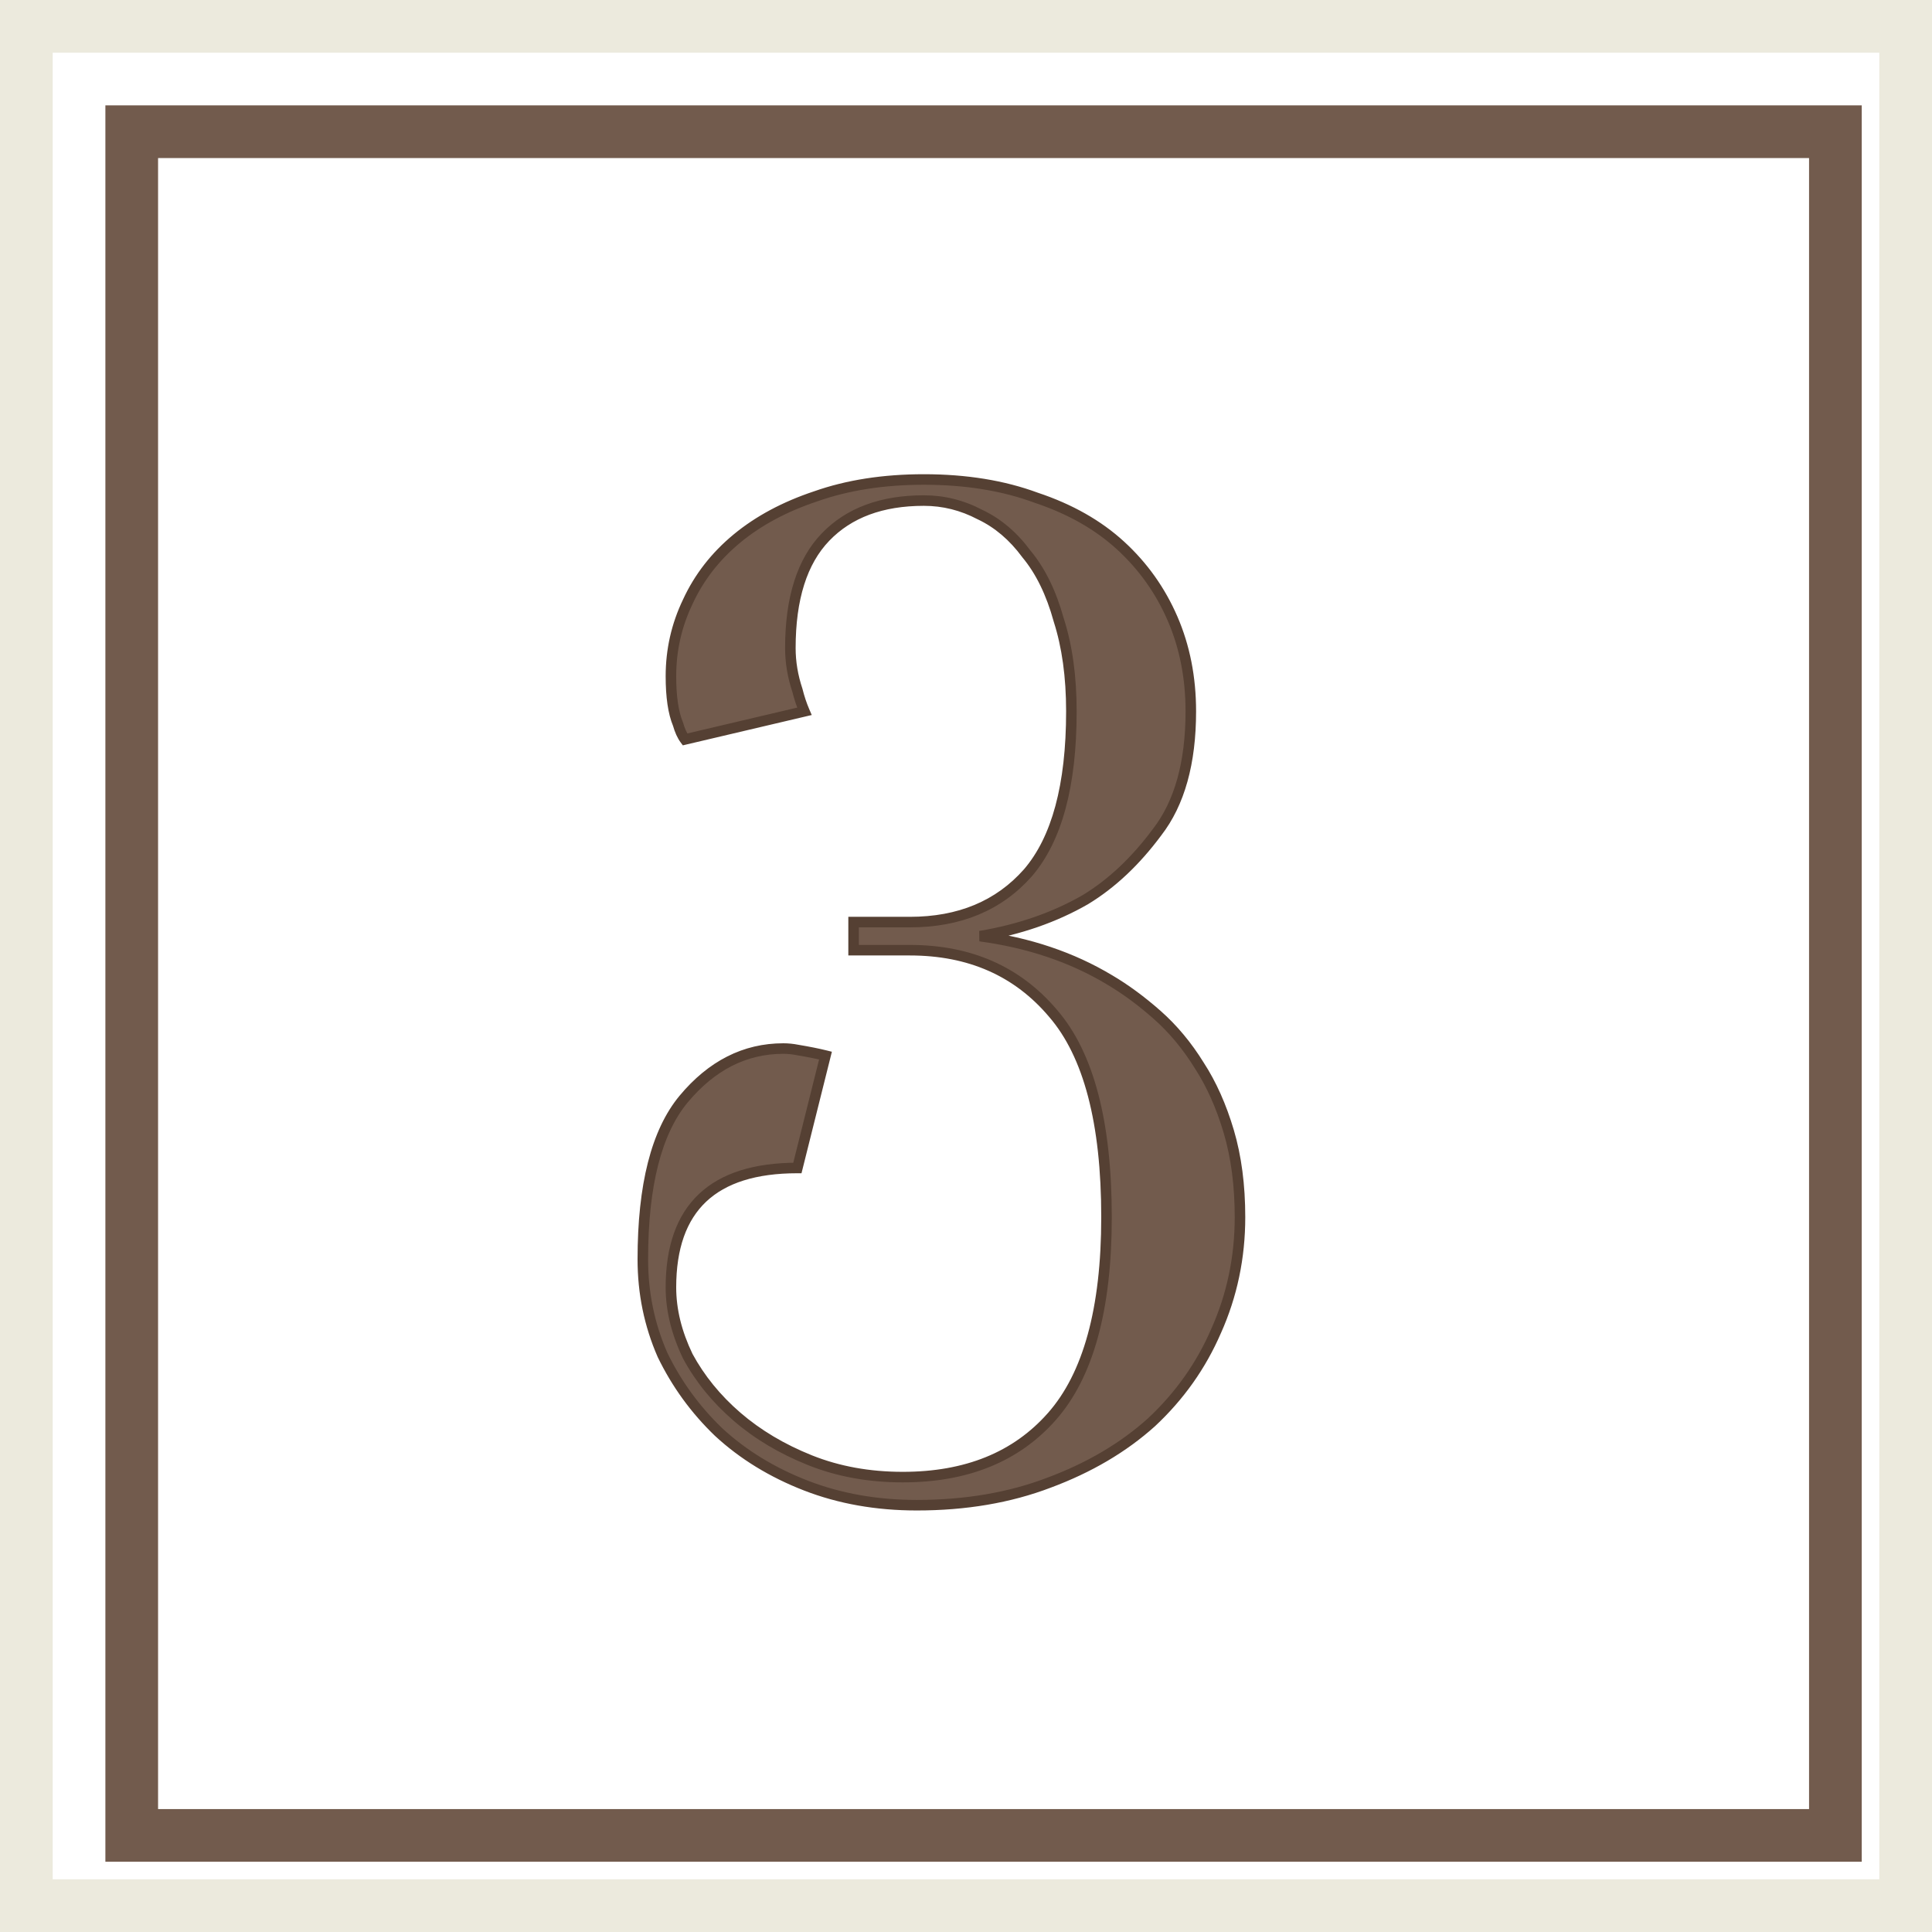 <?xml version="1.0" encoding="UTF-8"?> <svg xmlns="http://www.w3.org/2000/svg" width="110" height="110" viewBox="0 0 110 110" fill="none"> <rect x="108.5" y="1.5" width="107" height="107" transform="rotate(90 108.5 1.5)" stroke="#ECEADD" stroke-width="3"></rect> <path d="M52.6 28.5C50.2 28.5 48.333 29.193 47 30.58C45.667 31.967 45 34.073 45 36.9C45 37.7 45.133 38.5 45.4 39.3C45.507 39.727 45.64 40.127 45.8 40.5L39 42.1C38.84 41.887 38.707 41.593 38.6 41.22C38.333 40.58 38.2 39.673 38.2 38.5C38.2 37.007 38.52 35.593 39.16 34.26C39.8 32.873 40.733 31.673 41.96 30.66C43.187 29.647 44.68 28.847 46.44 28.26C48.253 27.62 50.307 27.3 52.6 27.3C55 27.3 57.133 27.647 59 28.34C60.92 28.98 62.52 29.887 63.8 31.06C65.08 32.233 66.067 33.62 66.76 35.22C67.453 36.82 67.8 38.58 67.8 40.5C67.8 43.433 67.16 45.727 65.88 47.38C64.653 49.033 63.293 50.313 61.8 51.22C60.04 52.233 58.04 52.927 55.8 53.3C58.573 53.673 61.027 54.5 63.16 55.78C64.067 56.313 64.973 56.98 65.88 57.78C66.787 58.58 67.587 59.54 68.28 60.66C68.973 61.727 69.533 62.98 69.96 64.42C70.387 65.86 70.6 67.487 70.6 69.3C70.6 71.593 70.147 73.753 69.24 75.78C68.387 77.753 67.16 79.487 65.56 80.98C63.96 82.42 62.013 83.567 59.72 84.42C57.48 85.273 54.973 85.7 52.2 85.7C49.907 85.7 47.8 85.327 45.88 84.58C43.96 83.833 42.307 82.82 40.92 81.54C39.587 80.26 38.52 78.793 37.72 77.14C36.973 75.433 36.6 73.62 36.6 71.7C36.6 67.487 37.373 64.447 38.92 62.58C40.52 60.66 42.413 59.7 44.6 59.7C44.867 59.7 45.133 59.727 45.4 59.78C45.72 59.833 46.013 59.887 46.28 59.94C46.547 59.993 46.787 60.047 47 60.1L45.4 66.5C40.6 66.5 38.2 68.767 38.2 73.3C38.2 74.58 38.52 75.887 39.16 77.22C39.853 78.5 40.787 79.647 41.96 80.66C43.133 81.673 44.52 82.5 46.12 83.14C47.72 83.78 49.48 84.1 51.4 84.1C55.027 84.1 57.853 82.953 59.88 80.66C61.96 78.313 63 74.527 63 69.3C63 63.913 61.987 60.047 59.96 57.7C57.933 55.3 55.213 54.1 51.8 54.1H48.6V52.5H51.8C54.627 52.5 56.867 51.567 58.52 49.7C60.173 47.78 61 44.713 61 40.5C61 38.527 60.76 36.793 60.28 35.3C59.853 33.753 59.24 32.5 58.44 31.54C57.693 30.527 56.813 29.78 55.8 29.3C54.787 28.767 53.72 28.5 52.6 28.5Z" fill="#725B4D"></path> <path d="M45.4 39.3L45.691 39.227L45.688 39.216L45.685 39.205L45.4 39.3ZM45.8 40.5L45.869 40.792L46.217 40.71L46.076 40.382L45.8 40.5ZM39 42.1L38.76 42.28L38.878 42.437L39.069 42.392L39 42.1ZM38.6 41.22L38.889 41.138L38.884 41.121L38.877 41.105L38.6 41.22ZM39.16 34.26L39.431 34.39L39.432 34.386L39.16 34.26ZM46.44 28.26L46.535 28.545L46.54 28.543L46.44 28.26ZM59 28.34L58.895 28.621L58.905 28.625L59 28.34ZM66.76 35.22L67.035 35.101L66.76 35.22ZM65.88 47.38L65.643 47.196L65.639 47.201L65.88 47.38ZM61.8 51.22L61.95 51.48L61.956 51.476L61.8 51.22ZM55.8 53.3L55.751 53.004L55.76 53.597L55.8 53.3ZM63.16 55.78L63.006 56.037L63.008 56.039L63.16 55.78ZM65.88 57.78L66.079 57.555L65.88 57.78ZM68.28 60.66L68.025 60.818L68.028 60.824L68.28 60.66ZM69.96 64.42L69.672 64.505L69.96 64.42ZM69.24 75.78L68.966 75.657L68.965 75.661L69.24 75.78ZM65.56 80.98L65.761 81.203L65.765 81.199L65.56 80.98ZM59.72 84.42L59.615 84.139L59.613 84.14L59.72 84.42ZM45.88 84.58L45.989 84.3L45.88 84.58ZM40.92 81.54L40.712 81.757L40.717 81.76L40.92 81.54ZM37.72 77.14L37.445 77.26L37.45 77.271L37.72 77.14ZM38.92 62.58L38.69 62.388L38.689 62.389L38.92 62.58ZM45.4 59.78L45.341 60.074L45.351 60.076L45.4 59.78ZM46.28 59.94L46.221 60.234H46.221L46.28 59.94ZM47 60.1L47.291 60.173L47.364 59.882L47.073 59.809L47 60.1ZM45.4 66.5V66.8H45.634L45.691 66.573L45.4 66.5ZM39.16 77.22L38.89 77.35L38.893 77.356L38.896 77.363L39.16 77.22ZM41.96 80.66L41.764 80.887L41.96 80.66ZM46.12 83.14L46.231 82.862L46.12 83.14ZM59.88 80.66L59.656 80.461L59.655 80.461L59.88 80.66ZM59.96 57.7L59.731 57.894L59.733 57.896L59.96 57.7ZM48.6 54.1H48.3V54.4H48.6V54.1ZM48.6 52.5V52.2H48.3V52.5H48.6ZM58.52 49.7L58.745 49.899L58.747 49.896L58.52 49.7ZM60.28 35.3L59.991 35.38L59.994 35.392L60.28 35.3ZM58.44 31.54L58.199 31.718L58.204 31.725L58.209 31.732L58.44 31.54ZM55.8 29.3L55.66 29.566L55.672 29.571L55.8 29.3ZM52.6 28.2C50.14 28.2 48.187 28.913 46.784 30.372L47.216 30.788C48.48 29.474 50.26 28.8 52.6 28.8V28.2ZM46.784 30.372C45.376 31.836 44.7 34.032 44.7 36.9H45.3C45.3 34.115 45.957 32.097 47.216 30.788L46.784 30.372ZM44.7 36.9C44.7 37.734 44.839 38.566 45.115 39.395L45.685 39.205C45.428 38.434 45.3 37.666 45.3 36.9H44.7ZM45.109 39.373C45.219 39.814 45.358 40.229 45.524 40.618L46.076 40.382C45.922 40.024 45.794 39.64 45.691 39.227L45.109 39.373ZM45.731 40.208L38.931 41.808L39.069 42.392L45.869 40.792L45.731 40.208ZM39.24 41.92C39.11 41.746 38.989 41.49 38.889 41.138L38.312 41.302C38.424 41.696 38.57 42.027 38.76 42.28L39.24 41.92ZM38.877 41.105C38.633 40.518 38.5 39.657 38.5 38.5H37.9C37.9 39.689 38.034 40.642 38.323 41.335L38.877 41.105ZM38.5 38.5C38.5 37.051 38.81 35.682 39.431 34.39L38.89 34.13C38.23 35.504 37.9 36.962 37.9 38.5H38.5ZM39.432 34.386C40.053 33.042 40.958 31.877 42.151 30.891L41.769 30.429C40.509 31.47 39.547 32.705 38.888 34.134L39.432 34.386ZM42.151 30.891C43.345 29.905 44.804 29.122 46.535 28.545L46.345 27.975C44.556 28.572 43.028 29.388 41.769 30.429L42.151 30.891ZM46.54 28.543C48.316 27.916 50.334 27.6 52.6 27.6V27C50.279 27 48.191 27.324 46.34 27.977L46.54 28.543ZM52.6 27.6C54.971 27.6 57.068 27.943 58.896 28.621L59.105 28.059C57.198 27.351 55.029 27 52.6 27V27.6ZM58.905 28.625C60.792 29.253 62.353 30.141 63.597 31.281L64.003 30.839C62.687 29.633 61.048 28.706 59.095 28.055L58.905 28.625ZM63.597 31.281C64.846 32.426 65.808 33.778 66.485 35.339L67.035 35.101C66.325 33.462 65.314 32.041 64.003 30.839L63.597 31.281ZM66.485 35.339C67.16 36.898 67.5 38.617 67.5 40.5H68.1C68.1 38.543 67.746 36.742 67.035 35.101L66.485 35.339ZM67.5 40.5C67.5 43.393 66.868 45.613 65.643 47.196L66.117 47.564C67.451 45.84 68.1 43.474 68.1 40.5H67.5ZM65.639 47.201C64.431 48.829 63.099 50.08 61.644 50.964L61.956 51.476C63.488 50.546 64.875 49.238 66.121 47.559L65.639 47.201ZM61.65 50.96C59.925 51.953 57.959 52.636 55.751 53.004L55.849 53.596C58.12 53.217 60.155 52.513 61.95 51.48L61.65 50.96ZM55.76 53.597C58.498 53.966 60.911 54.781 63.006 56.037L63.314 55.523C61.142 54.219 58.649 53.381 55.84 53.003L55.76 53.597ZM63.008 56.039C63.896 56.561 64.787 57.216 65.681 58.005L66.079 57.555C65.16 56.744 64.237 56.066 63.312 55.521L63.008 56.039ZM65.681 58.005C66.564 58.784 67.346 59.721 68.025 60.818L68.535 60.502C67.828 59.359 67.009 58.376 66.079 57.555L65.681 58.005ZM68.028 60.824C68.704 61.862 69.252 63.088 69.672 64.505L70.248 64.335C69.814 62.872 69.243 61.591 68.531 60.496L68.028 60.824ZM69.672 64.505C70.089 65.912 70.3 67.51 70.3 69.3H70.9C70.9 67.464 70.684 65.808 70.248 64.335L69.672 64.505ZM70.3 69.3C70.3 71.552 69.855 73.671 68.966 75.657L69.514 75.903C70.438 73.836 70.9 71.634 70.9 69.3H70.3ZM68.965 75.661C68.128 77.596 66.926 79.295 65.355 80.761L65.765 81.199C67.394 79.678 68.645 77.911 69.515 75.899L68.965 75.661ZM65.359 80.757C63.791 82.168 61.878 83.297 59.615 84.139L59.825 84.701C62.149 83.836 64.129 82.671 65.761 81.203L65.359 80.757ZM59.613 84.14C57.412 84.978 54.943 85.4 52.2 85.4V86C55.004 86 57.548 85.569 59.827 84.7L59.613 84.14ZM52.2 85.4C49.94 85.4 47.87 85.032 45.989 84.3L45.771 84.86C47.73 85.621 49.874 86 52.2 86V85.4ZM45.989 84.3C44.1 83.566 42.48 82.572 41.123 81.32L40.717 81.76C42.133 83.068 43.819 84.101 45.771 84.86L45.989 84.3ZM41.128 81.324C39.82 80.068 38.774 78.63 37.99 77.009L37.45 77.271C38.266 78.956 39.353 80.452 40.712 81.756L41.128 81.324ZM37.995 77.02C37.265 75.352 36.9 73.58 36.9 71.7H36.3C36.3 73.66 36.681 75.514 37.445 77.26L37.995 77.02ZM36.9 71.7C36.9 67.51 37.672 64.557 39.151 62.771L38.689 62.389C37.075 64.337 36.3 67.463 36.3 71.7H36.9ZM39.151 62.772C40.703 60.91 42.516 60 44.6 60V59.4C42.311 59.4 40.337 60.41 38.69 62.388L39.151 62.772ZM44.6 60C44.846 60 45.093 60.025 45.341 60.074L45.459 59.486C45.173 59.429 44.887 59.4 44.6 59.4V60ZM45.351 60.076C45.668 60.129 45.958 60.182 46.221 60.234L46.339 59.646C46.069 59.592 45.772 59.538 45.449 59.484L45.351 60.076ZM46.221 60.234C46.484 60.287 46.719 60.339 46.927 60.391L47.073 59.809C46.854 59.754 46.609 59.7 46.339 59.646L46.221 60.234ZM46.709 60.027L45.109 66.427L45.691 66.573L47.291 60.173L46.709 60.027ZM45.4 66.2C42.958 66.2 41.071 66.776 39.794 67.982C38.514 69.191 37.9 70.983 37.9 73.3H38.5C38.5 71.084 39.086 69.476 40.206 68.418C41.33 67.357 43.042 66.8 45.4 66.8V66.2ZM37.9 73.3C37.9 74.631 38.233 75.982 38.89 77.35L39.431 77.09C38.807 75.791 38.5 74.529 38.5 73.3H37.9ZM38.896 77.363C39.608 78.677 40.565 79.852 41.764 80.887L42.156 80.433C41.008 79.442 40.099 78.323 39.424 77.077L38.896 77.363ZM41.764 80.887C42.965 81.924 44.381 82.768 46.009 83.418L46.231 82.862C44.659 82.232 43.302 81.422 42.156 80.433L41.764 80.887ZM46.009 83.418C47.648 84.074 49.446 84.4 51.4 84.4V83.8C49.514 83.8 47.792 83.486 46.231 82.862L46.009 83.418ZM51.4 84.4C55.095 84.4 58.011 83.228 60.105 80.859L59.655 80.461C57.696 82.678 54.958 83.8 51.4 83.8V84.4ZM60.105 80.859C62.257 78.431 63.3 74.555 63.3 69.3H62.7C62.7 74.499 61.663 78.196 59.656 80.461L60.105 80.859ZM63.3 69.3C63.3 63.89 62.285 59.933 60.187 57.504L59.733 57.896C61.688 60.16 62.7 63.937 62.7 69.3H63.3ZM60.189 57.506C58.1 55.033 55.293 53.8 51.8 53.8V54.4C55.134 54.4 57.767 55.567 59.731 57.894L60.189 57.506ZM51.8 53.8H48.6V54.4H51.8V53.8ZM48.9 54.1V52.5H48.3V54.1H48.9ZM48.6 52.8H51.8V52.2H48.6V52.8ZM51.8 52.8C54.7 52.8 57.026 51.839 58.745 49.899L58.295 49.501C56.707 51.294 54.553 52.2 51.8 52.2V52.8ZM58.747 49.896C60.47 47.895 61.3 44.741 61.3 40.5H60.7C60.7 44.686 59.877 47.665 58.293 49.504L58.747 49.896ZM61.3 40.5C61.3 38.503 61.057 36.738 60.566 35.208L59.994 35.392C60.463 36.849 60.7 38.55 60.7 40.5H61.3ZM60.569 35.22C60.134 33.644 59.504 32.349 58.67 31.348L58.209 31.732C58.976 32.651 59.572 33.863 59.991 35.38L60.569 35.22ZM58.681 31.362C57.909 30.314 56.992 29.533 55.928 29.029L55.672 29.571C56.635 30.027 57.478 30.74 58.199 31.718L58.681 31.362ZM55.94 29.035C54.884 28.479 53.77 28.2 52.6 28.2V28.8C53.67 28.8 54.689 29.054 55.66 29.566L55.94 29.035Z" fill="#554033"></path> <rect x="104.5" y="7.5" width="97" height="97" transform="rotate(90 104.5 7.5)" stroke="#725B4D" stroke-width="3"></rect> </svg> 